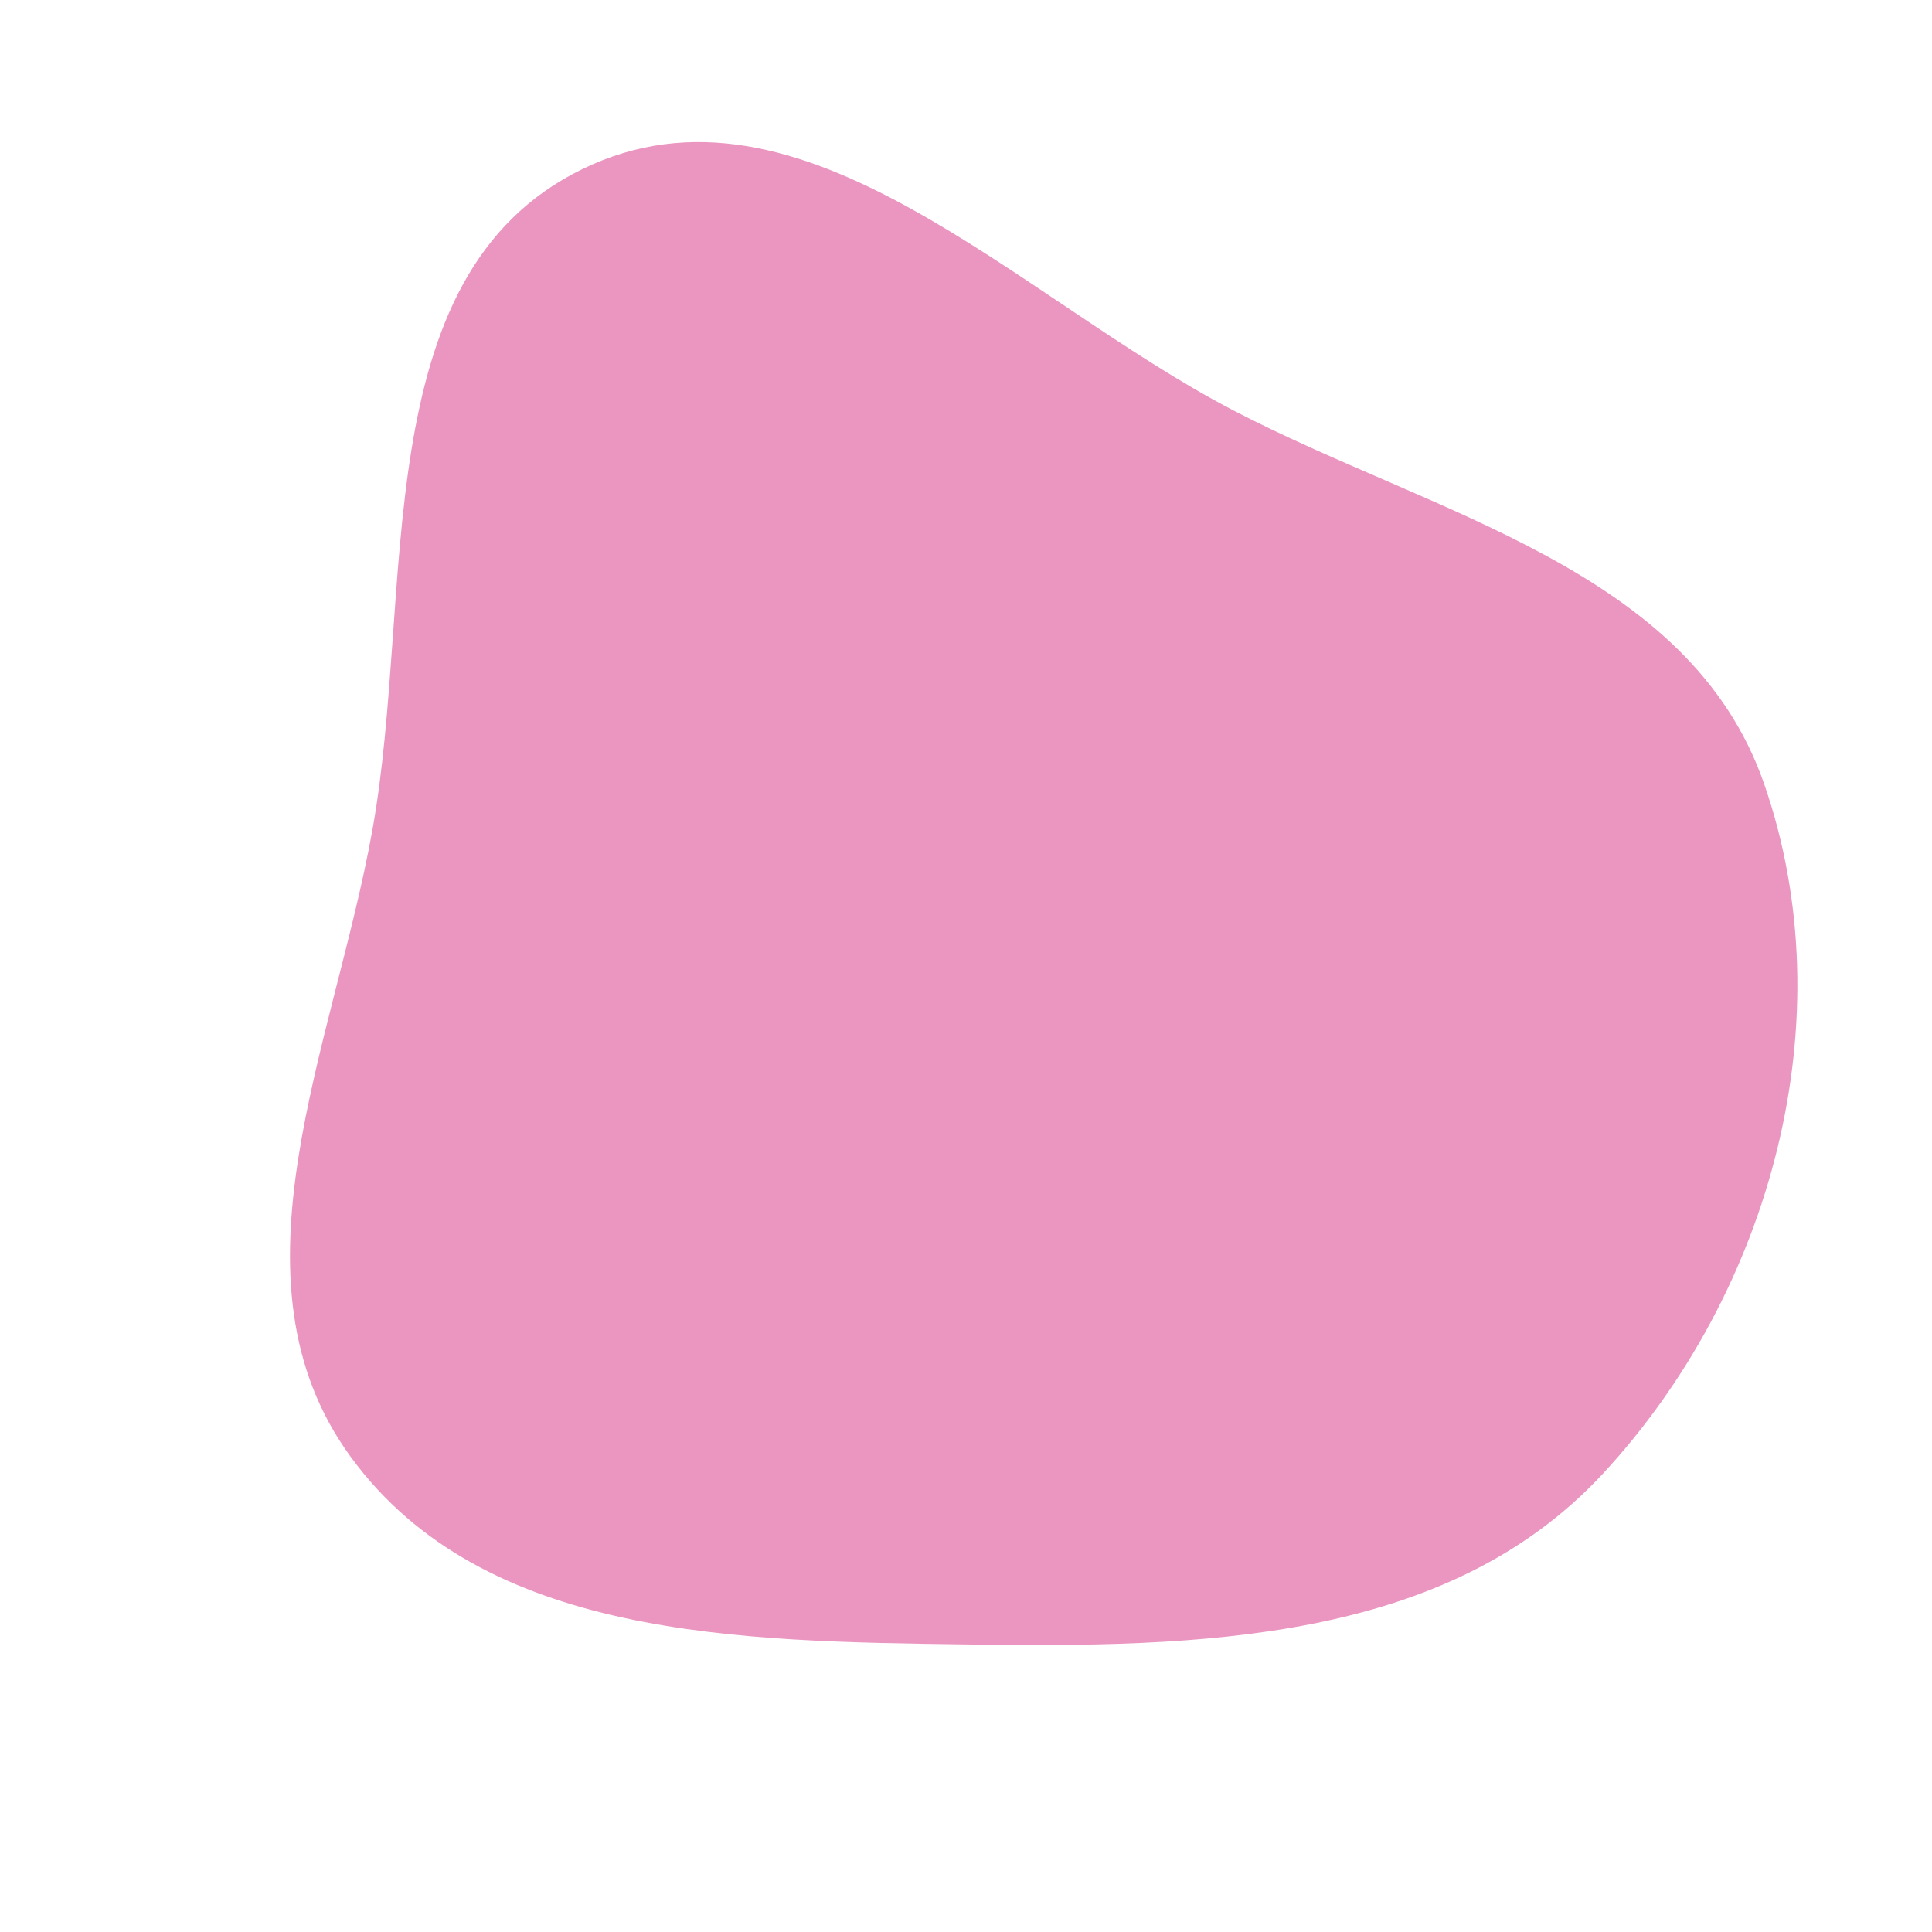 <svg width="256" height="256" viewBox="0 0 256 256" xmlns="http://www.w3.org/2000/svg">
    <path stroke="none" stroke-width="0" fill="#ea96c1" d="M128,217.895C158.631,218.313,191.545,217.749,212.376,195.287C234.766,171.144,244.557,134.968,233.755,103.862C223.865,75.382,190.196,68.302,163.448,54.391C134.815,39.499,106.161,8.266,77.152,22.414C48.172,36.547,55.042,78.311,49.333,110.045C44.178,138.703,29.302,169.5,46.461,193.025C64.079,217.178,98.107,217.488,128,217.895"/>
</svg>